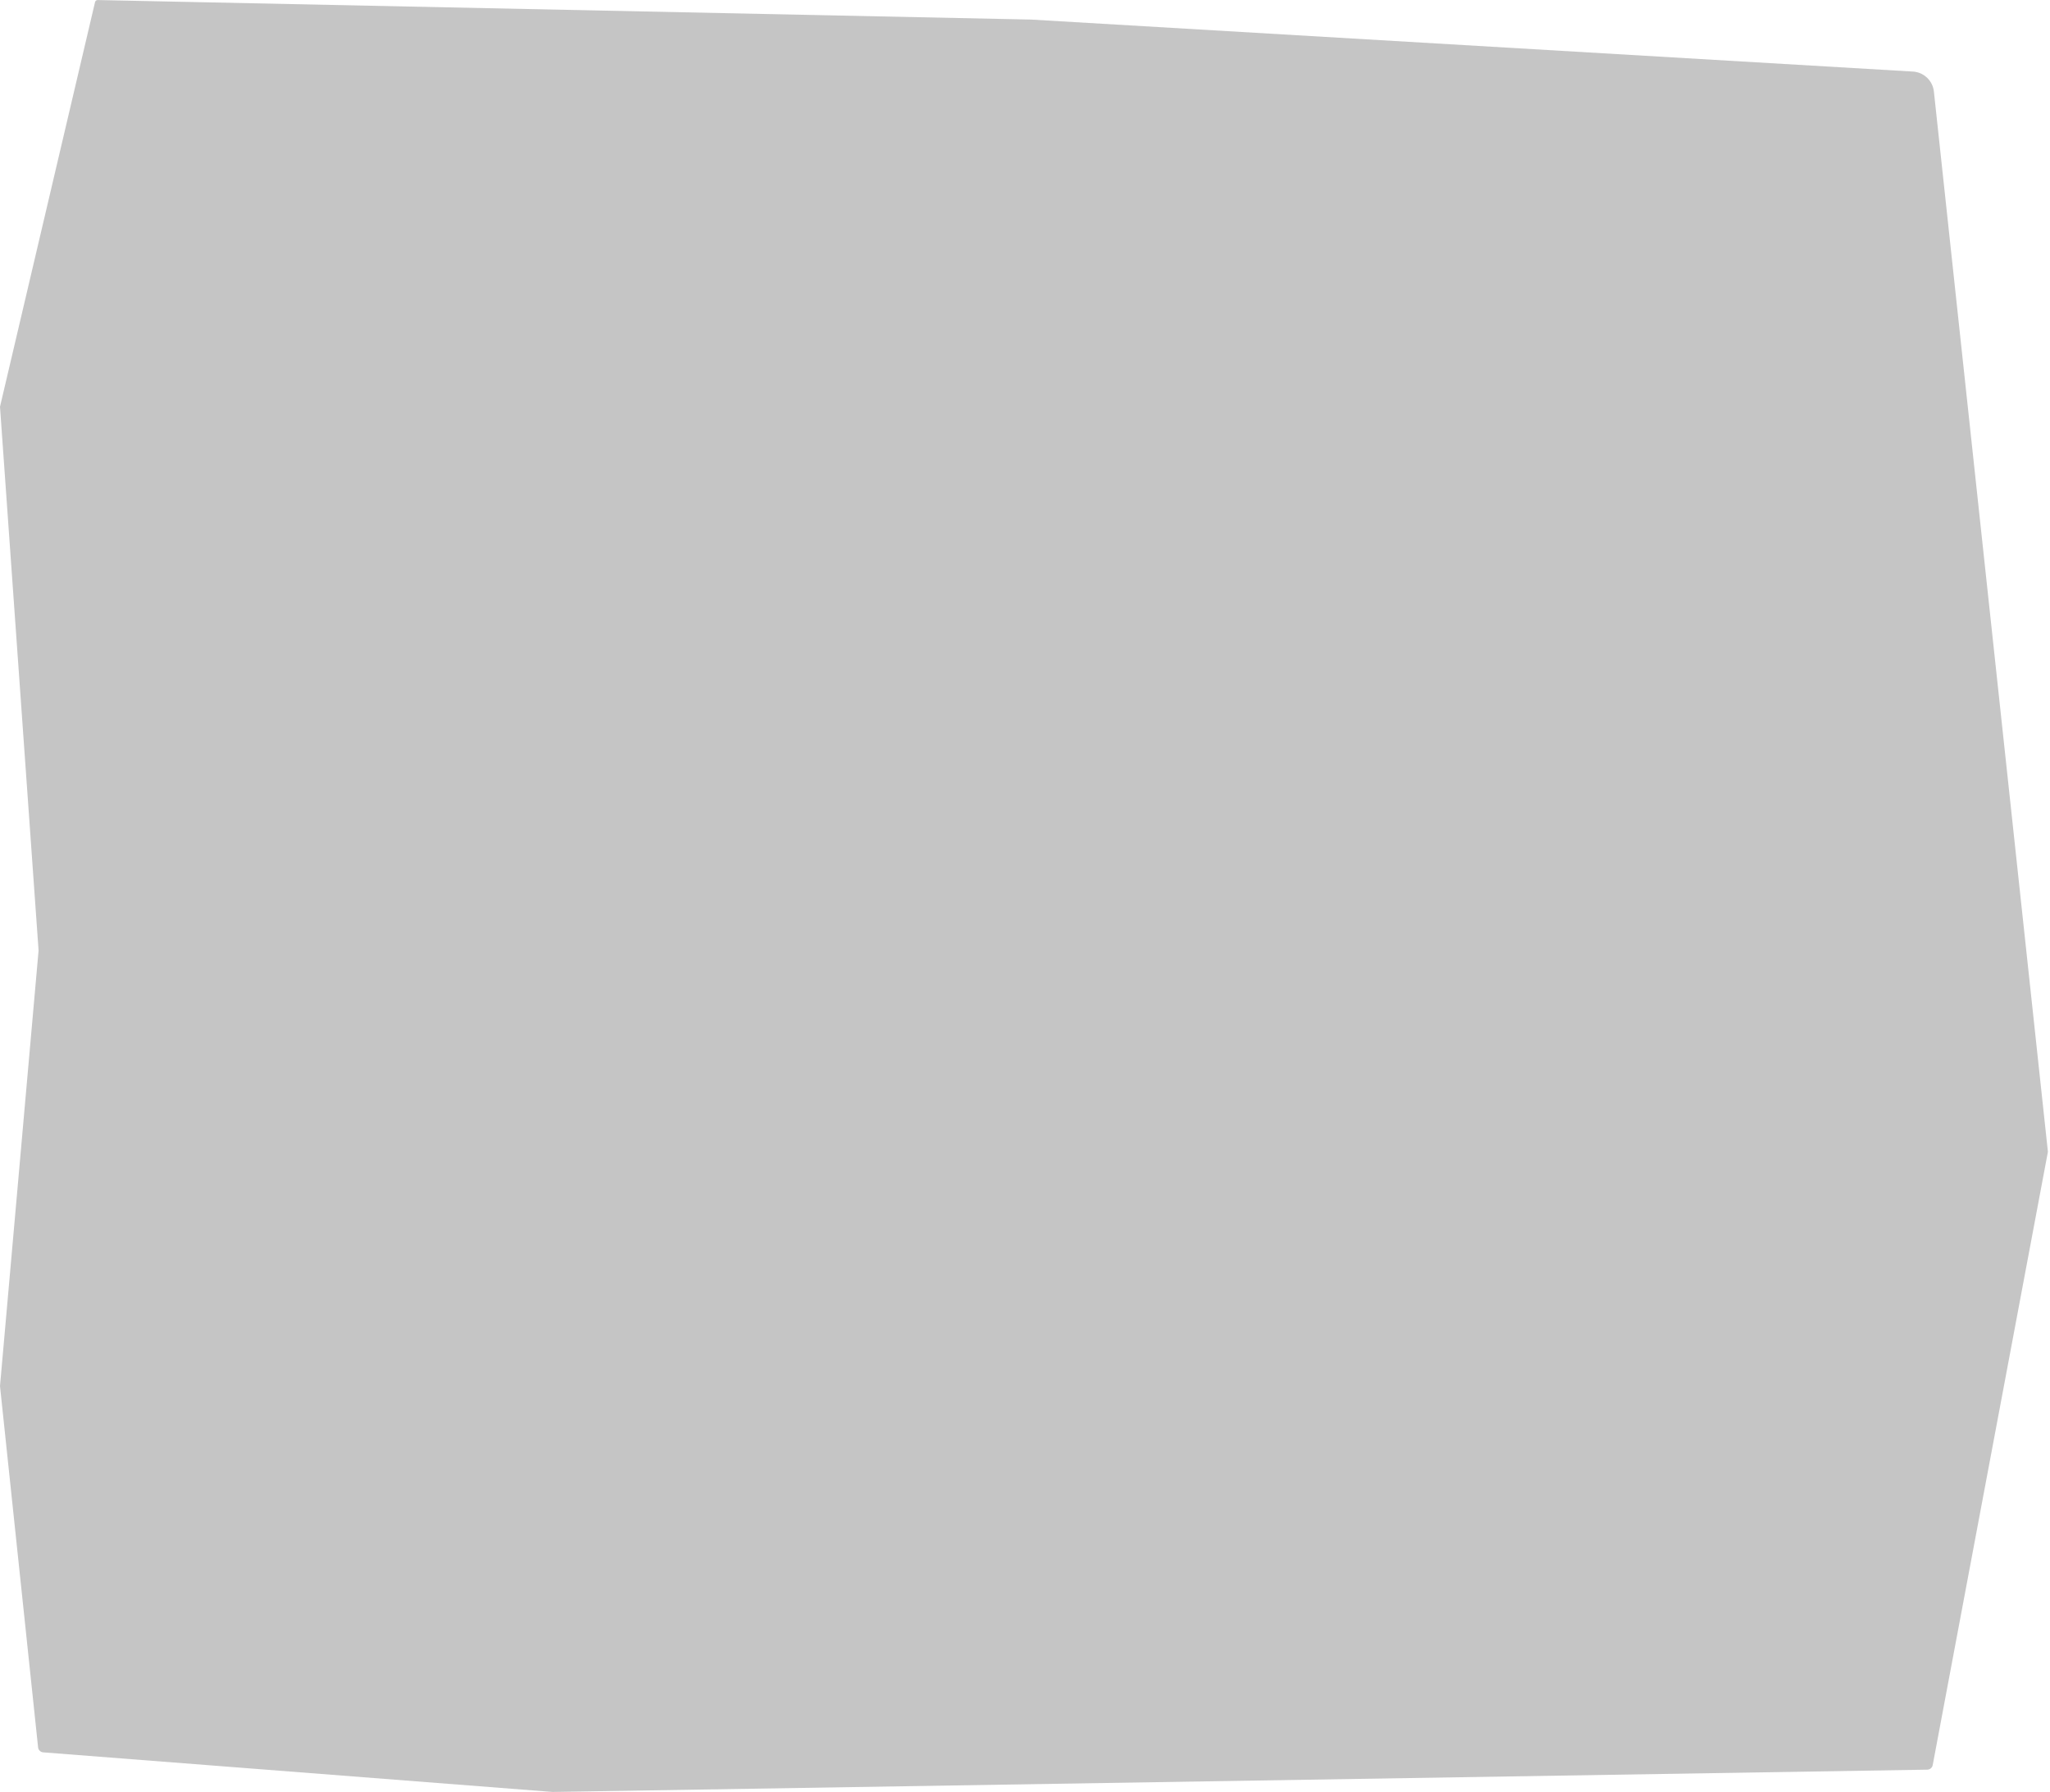 <svg preserveAspectRatio="none" viewBox="0 0 730 638" fill="none" xmlns="http://www.w3.org/2000/svg"><path d="M681.174 25.48a8 8 0 0 1 7.483 7.13l40.599 377.462-41.022 218.361a2 2 0 0 1-1.933 1.631L196.781 638 15.398 623.904a2.001 2.001 0 0 1-1.834-1.785L0 493.503l13.738-155.094L0 144.819 33.834.788a1 1 0 0 1 .994-.771l332.336 6.95 314.01 18.513Z" fill="#C5C5C5"/></svg>